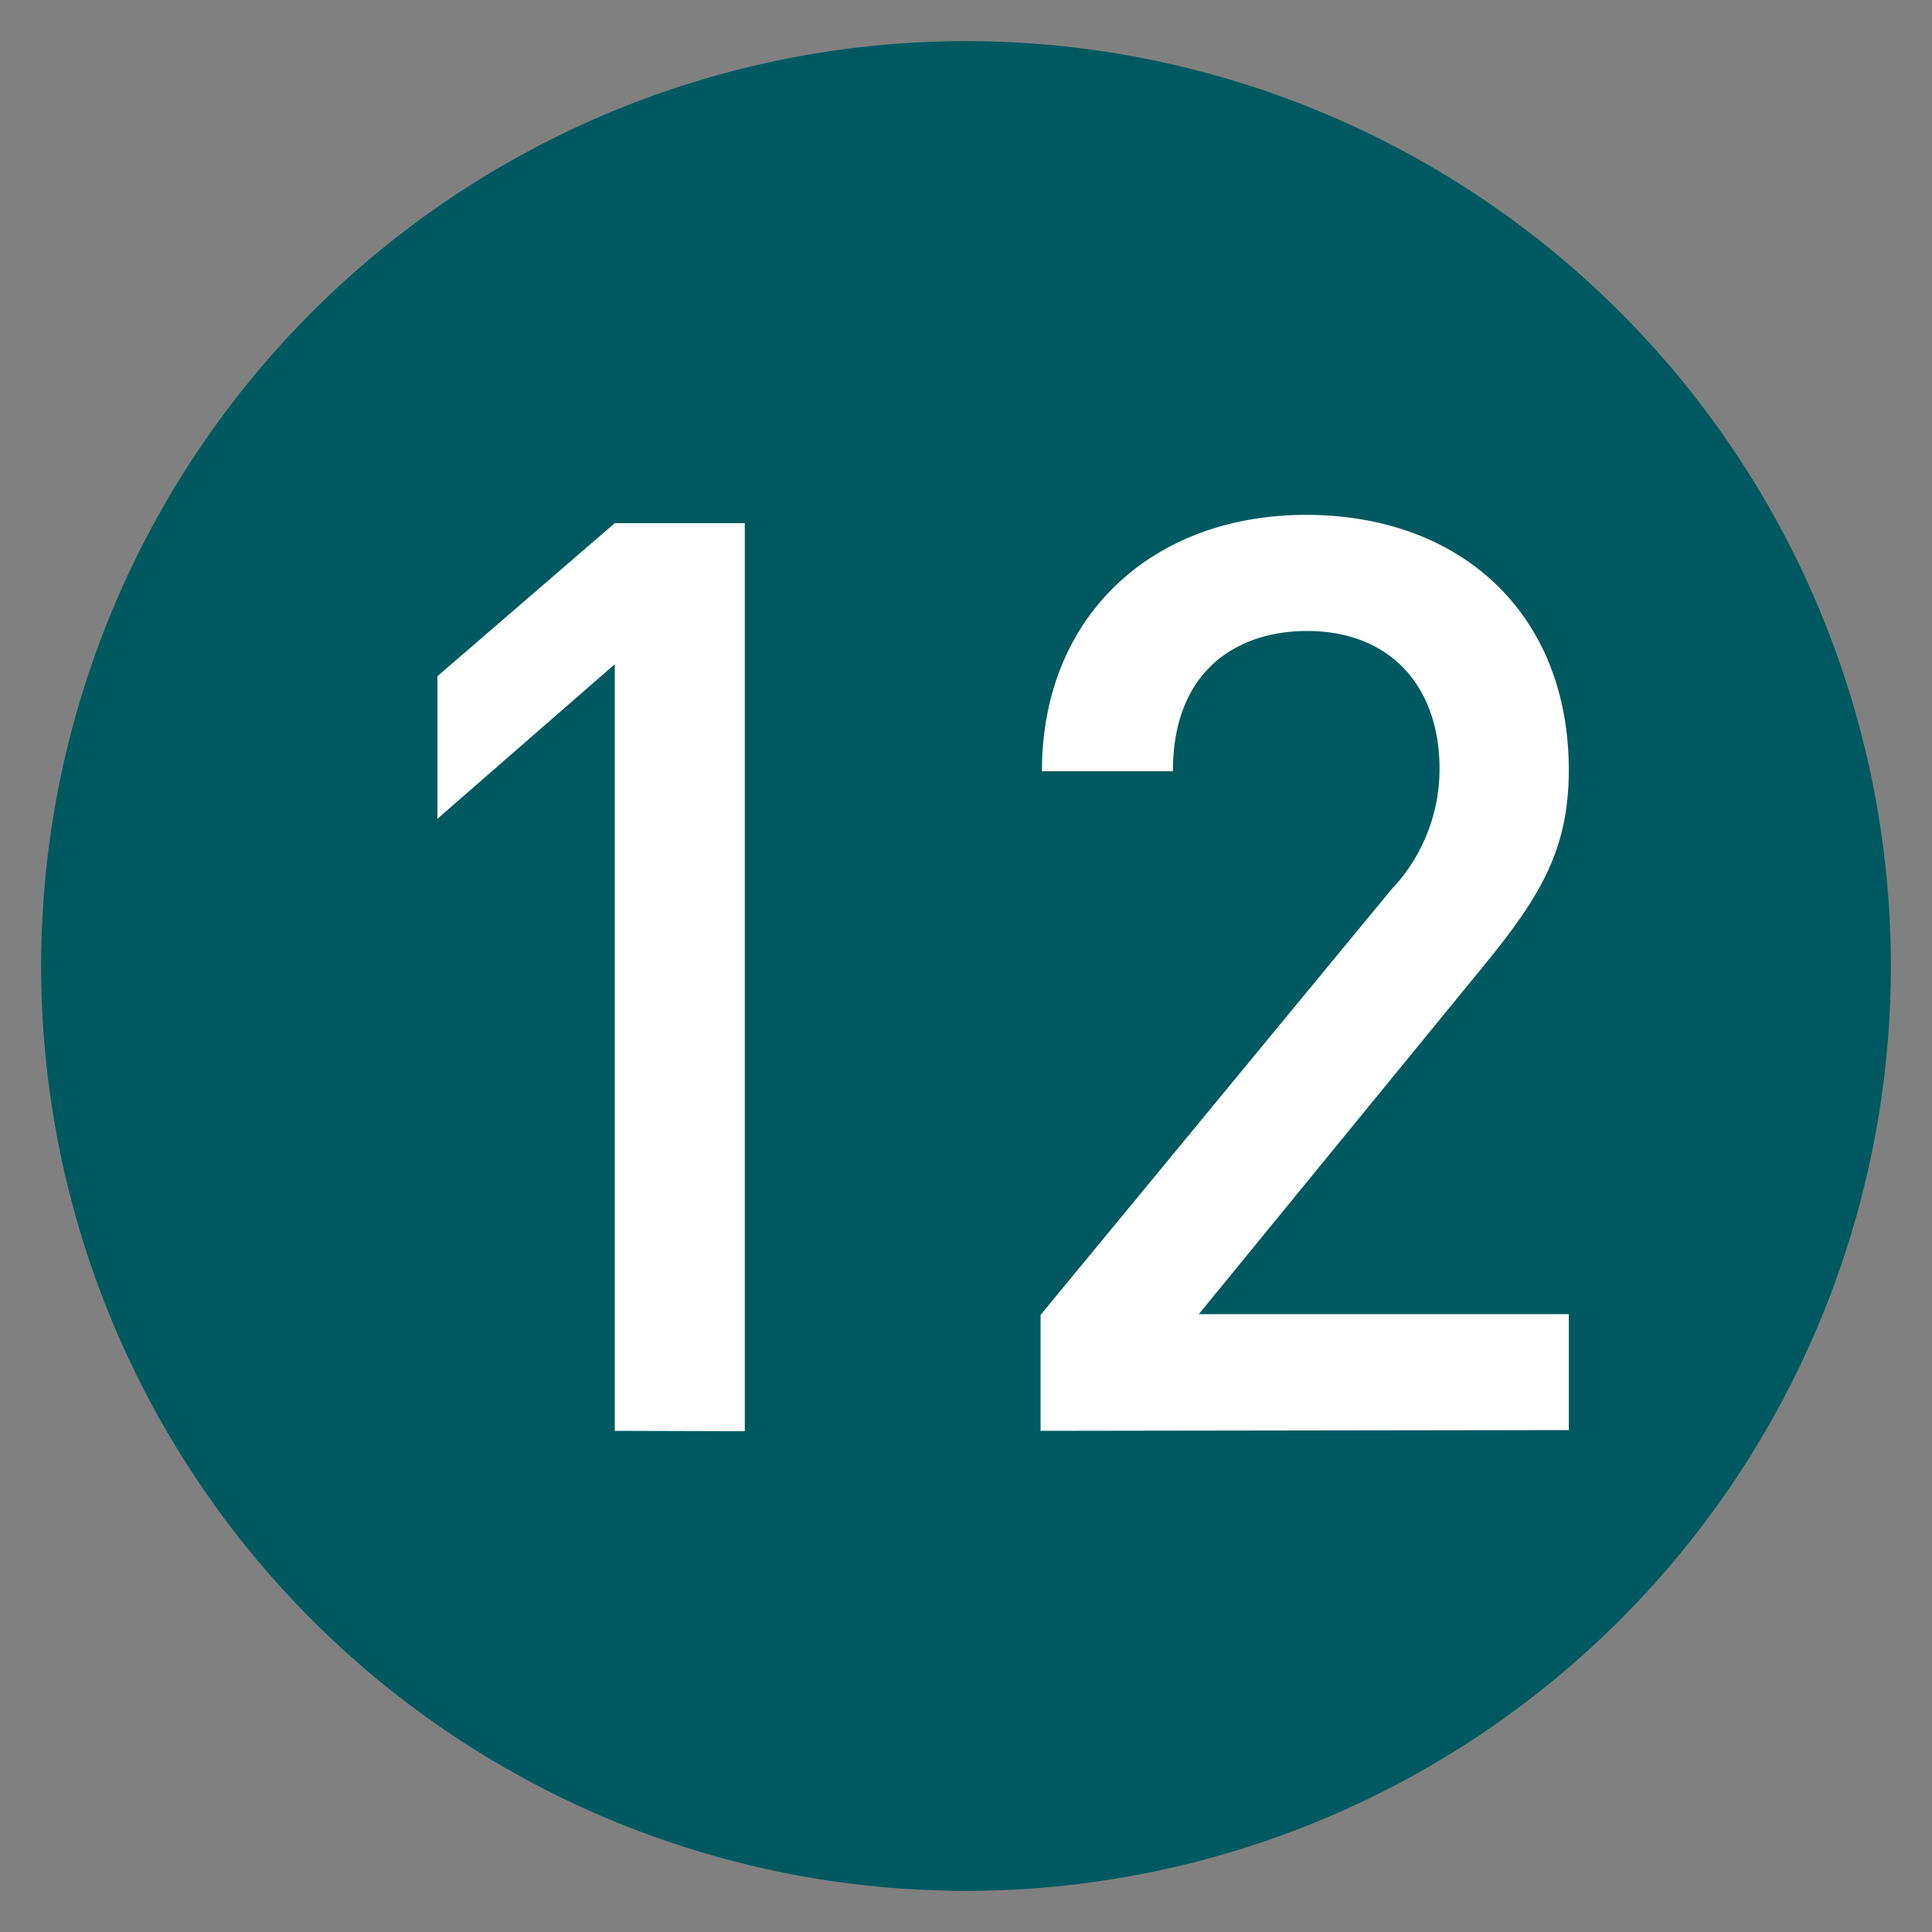 <svg xmlns="http://www.w3.org/2000/svg" viewBox="0 0 100 100"><rect x="0" y="0" width="100" height="100" fill="#808080" stroke="none"/><path d="M97.87,50A47.87,47.87,0,1,1,50,2.13,47.87,47.87,0,0,1,97.87,50" fill="#005960"></path><path d="M31.82,74.06V34.38l-9.18,8V35l9.18-7.92h6.73v47Z" fill="#fff"></path><path d="M53.86,74.06v-6L72,46.06a9.06,9.06,0,0,0,2.51-6.27c0-4.22-2.51-7.13-6.86-7.13-3.57,0-6.94,2-6.94,7.26H53.93c0-8,5.68-13.27,13.67-13.27s13.6,5.09,13.6,13.21c0,4.16-1.52,6.6-4.43,10.16l-14.72,18H81.2v6Z" fill="#fff"></path></svg>